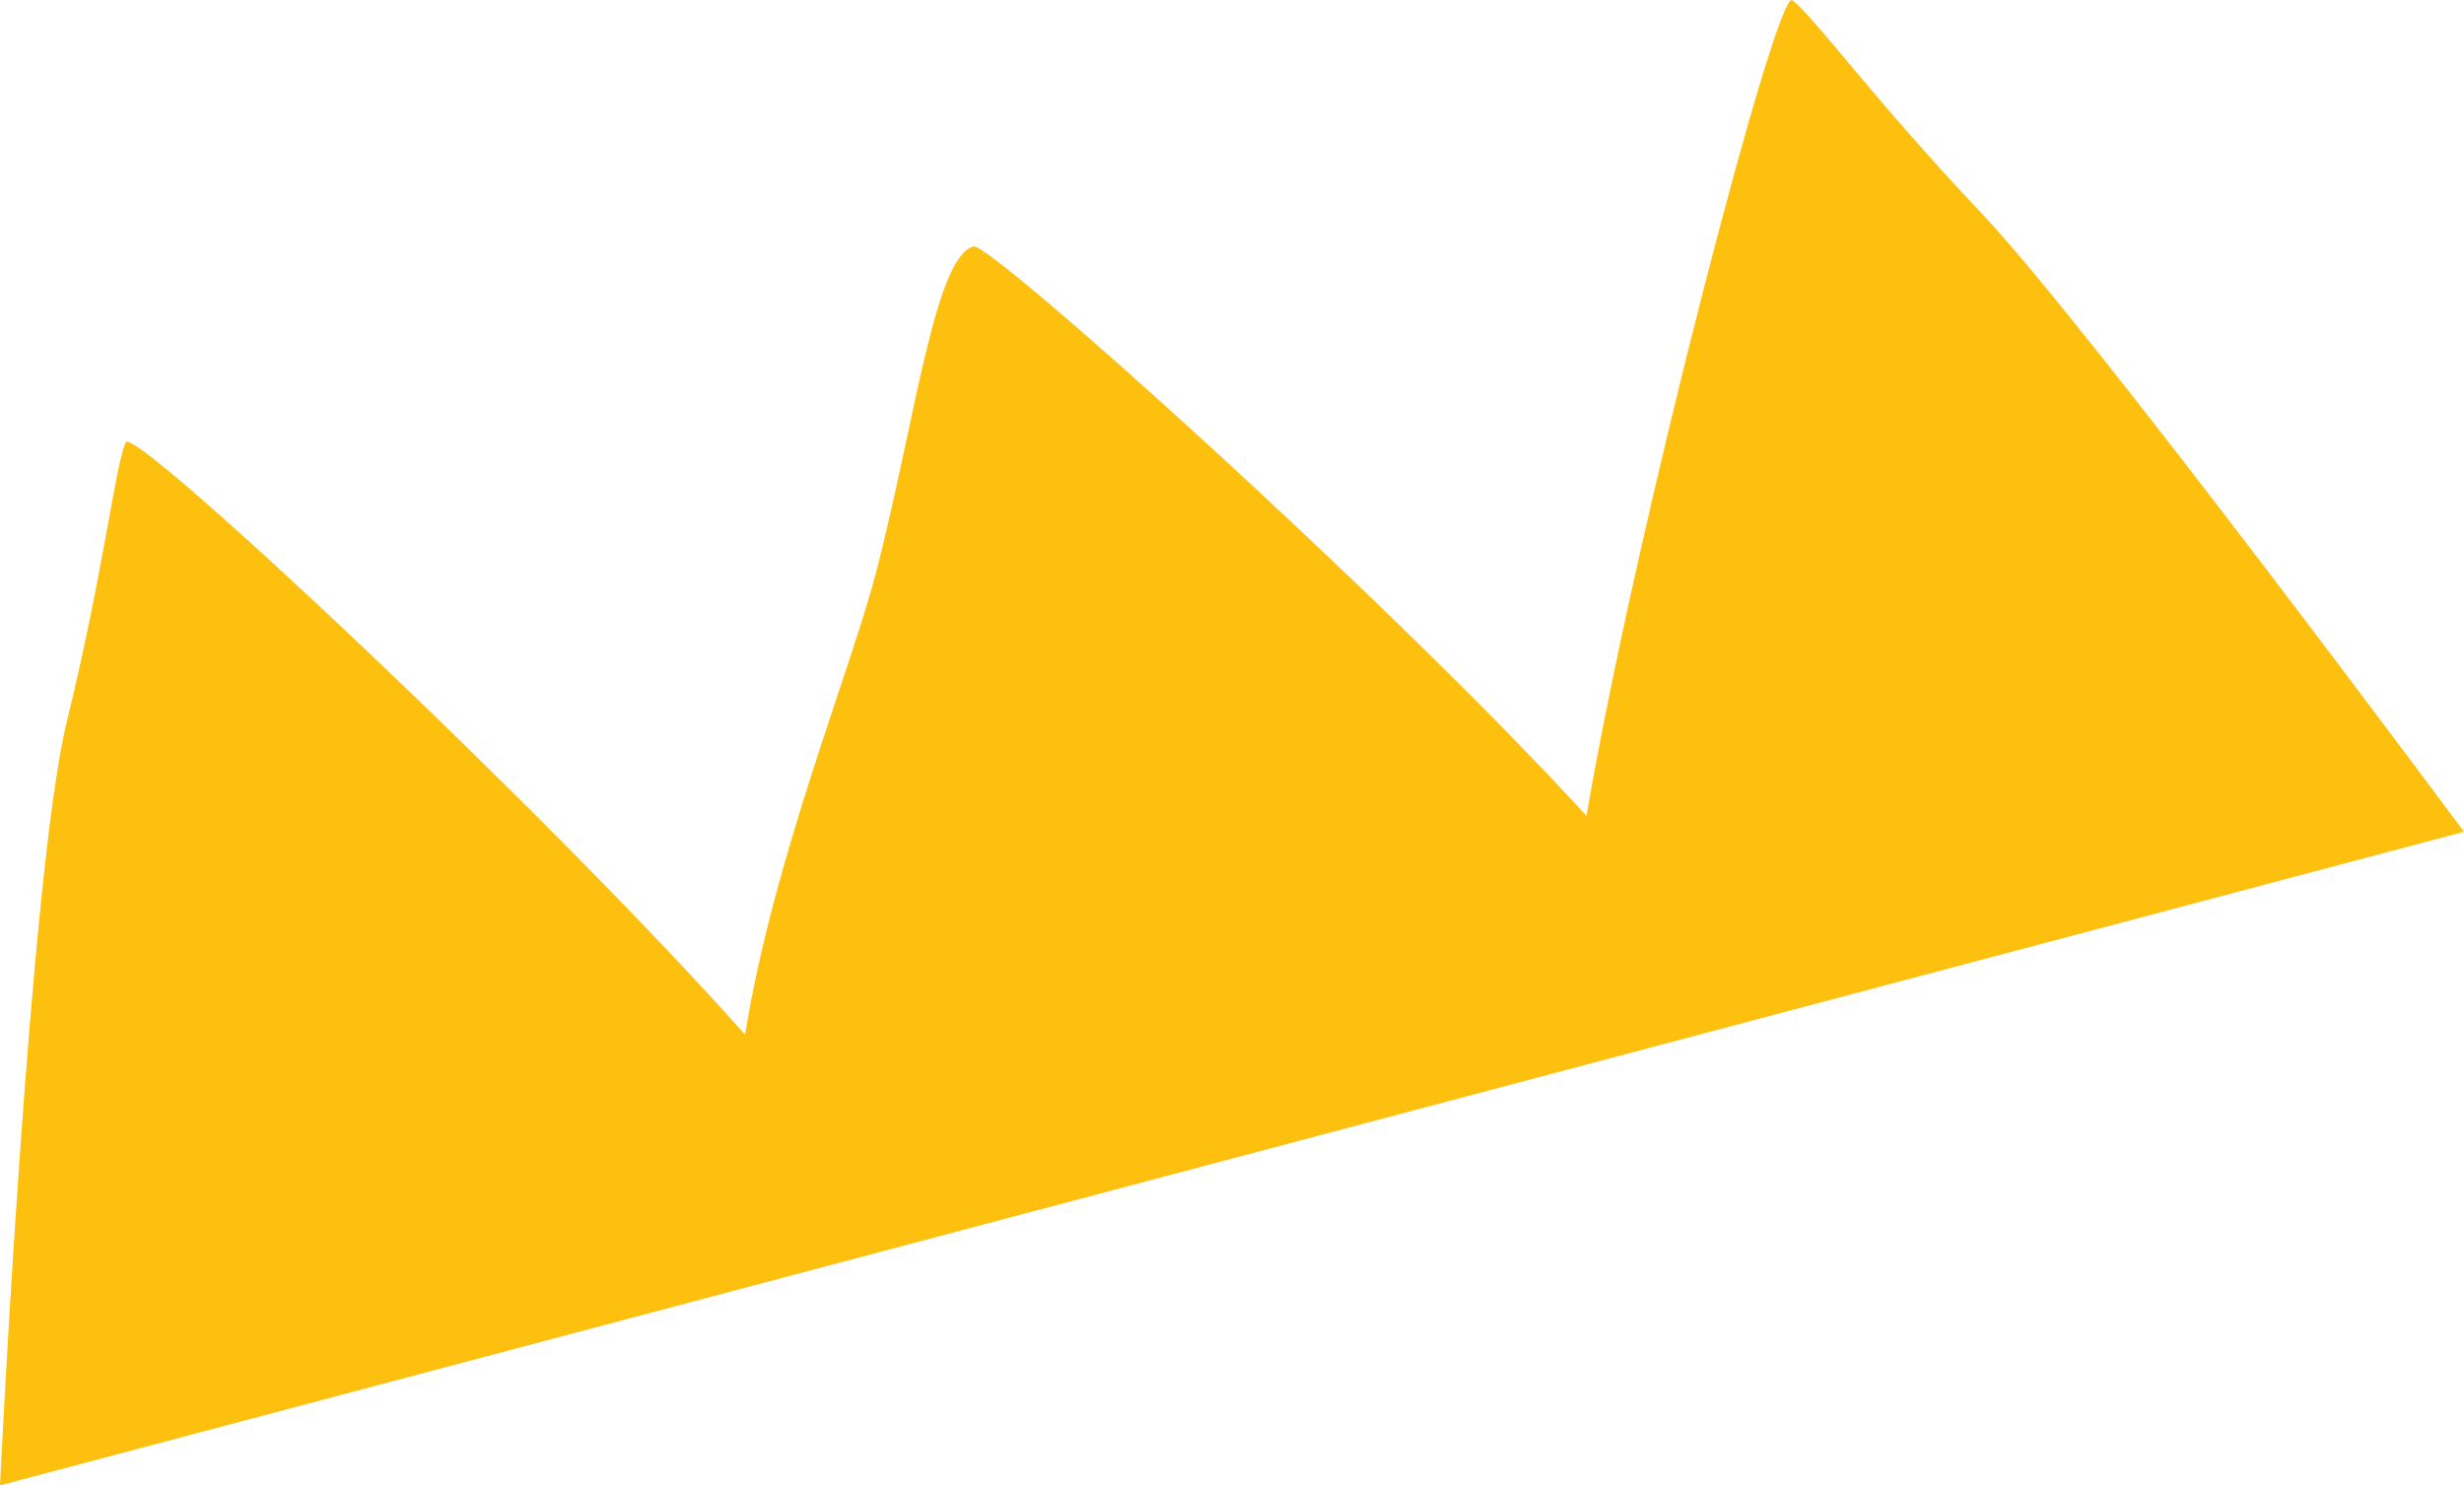 <svg id="Group_49" data-name="Group 49" xmlns="http://www.w3.org/2000/svg" xmlns:xlink="http://www.w3.org/1999/xlink" width="308" height="185.71" viewBox="0 0 308 185.71">
  <defs>
    <clipPath id="clip-path">
      <rect id="Rectangle_166" data-name="Rectangle 166" width="308" height="185.71" fill="none"/>
    </clipPath>
  </defs>
  <g id="Group_48" data-name="Group 48" clip-path="url(#clip-path)">
    <path id="Path_886" data-name="Path 886" d="M93.731,160.841l7.734-2.052,7.734-2.052L154,144.851l44.8-11.886,7.734-2.052,7.734-2.052,46.866-12.434L308,103.993S296.3,88.229,282.924,70.686s-28.447-36.863-35.187-43.977-12.042-13.346-15.973-18.02S225.274.9,224.016.021c-.971-.68-5.831,15.69-11.233,36.792S201.442,83.749,198.311,102c-12.375-13.527-31.006-31.458-46.8-45.94S122.743,30.539,121.7,30.81c-2.421.626-4.258,6.118-6.087,13.773s-3.651,17.475-6.042,26.755c-1.615,6.269-4.821,15.19-8.075,25.336s-6.555,21.516-8.362,32.68C80.508,115.167,61.408,96.116,45.339,80.879S16.229,54.217,15.726,55.284c-.656,1.388-1.335,5.361-2.431,11.369S10.683,80.7,8.355,90.22,3.94,123.612,2.432,145.1,0,185.71,0,185.71l46.865-12.434Z" transform="translate(0 0)" fill="#fec00f"/>
  </g>
</svg>
